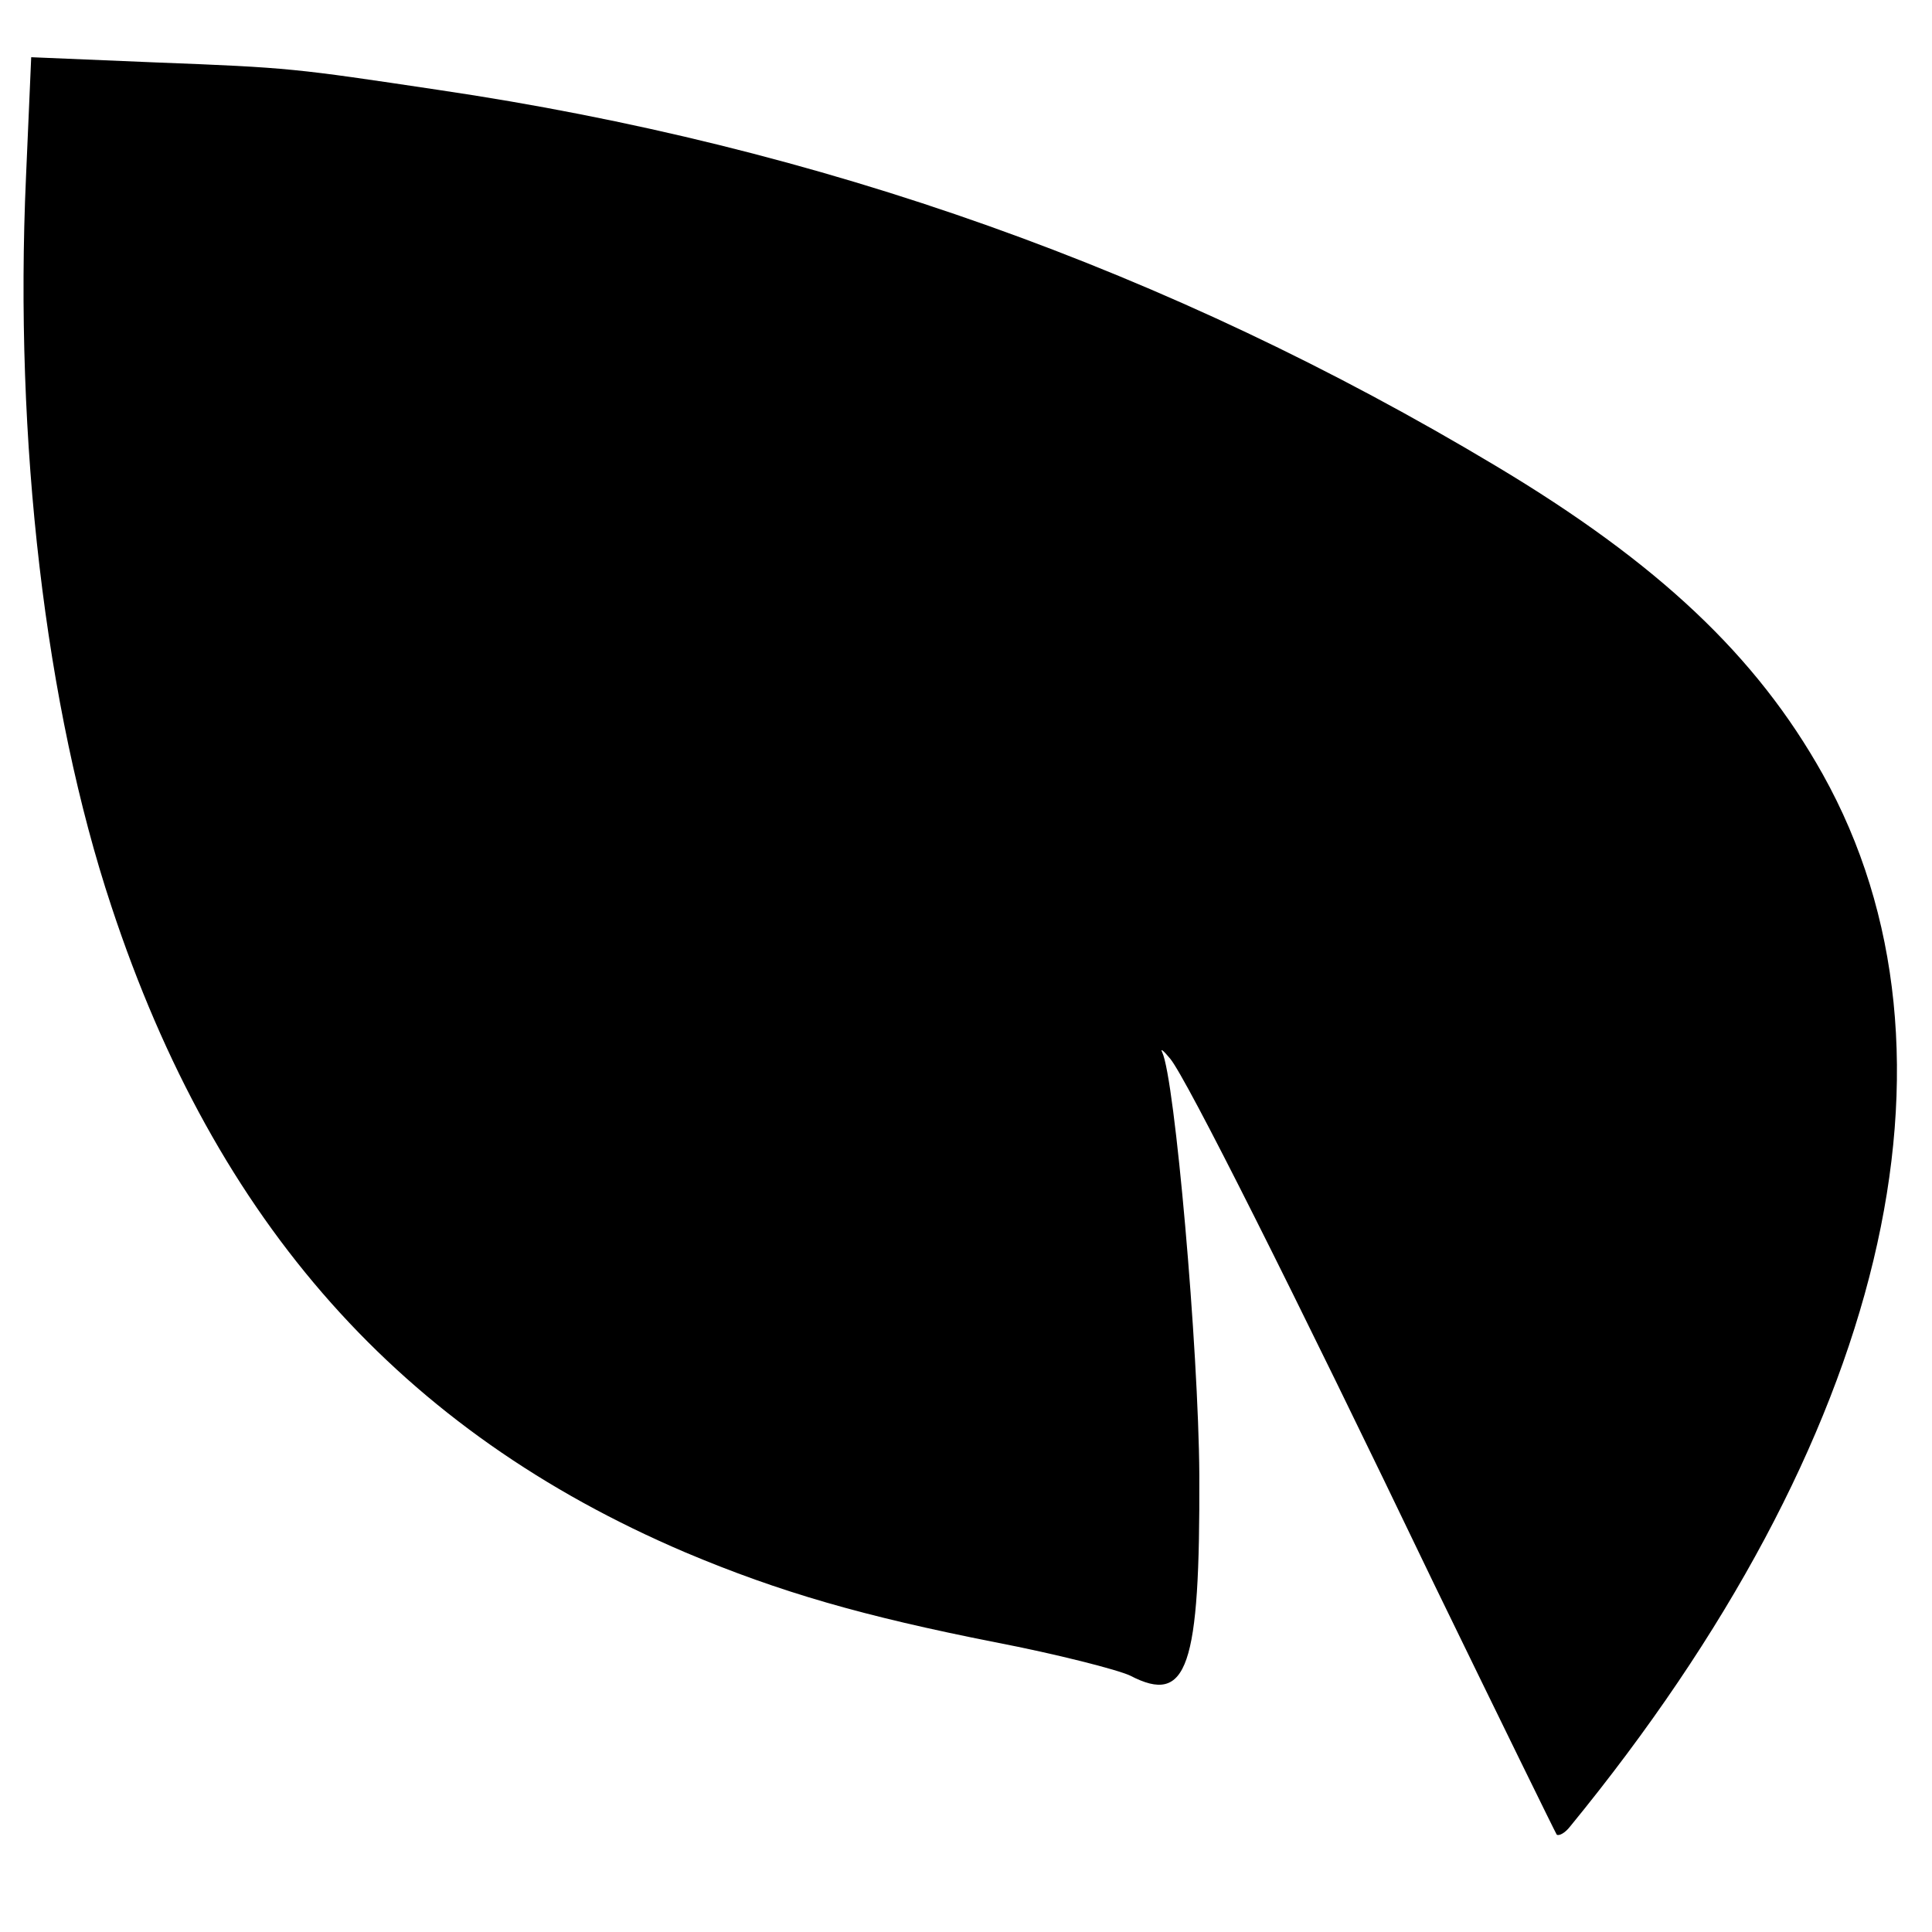<?xml version="1.0" standalone="no"?>
<!DOCTYPE svg PUBLIC "-//W3C//DTD SVG 20010904//EN"
 "http://www.w3.org/TR/2001/REC-SVG-20010904/DTD/svg10.dtd">
<svg version="1.0" xmlns="http://www.w3.org/2000/svg"
 width="260pt" height="260pt" viewBox="0 0 260 260"
 preserveAspectRatio="xMidYMid meet">
<g transform="translate(0,260) scale(0.1,-0.1)"
fill="#000000" stroke="none">
<path d="M35 2362 c-16 -356 26 -714 115 -982 141 -427 390 -706 772 -869 128
-54 240 -86 417 -121 83 -16 165 -37 182 -45 77 -40 94 10 93 270 -1 170 -33
534 -50 569 -3 6 2 2 11 -9 22 -27 164 -309 356 -709 88 -181 162 -332 164
-335 3 -2 11 2 18 11 425 519 550 1040 340 1416 -89 159 -221 284 -440 415
-439 263 -908 430 -1423 506 -194 29 -199 30 -381 37 l-167 7 -7 -161z"/>
</g>
</svg>
